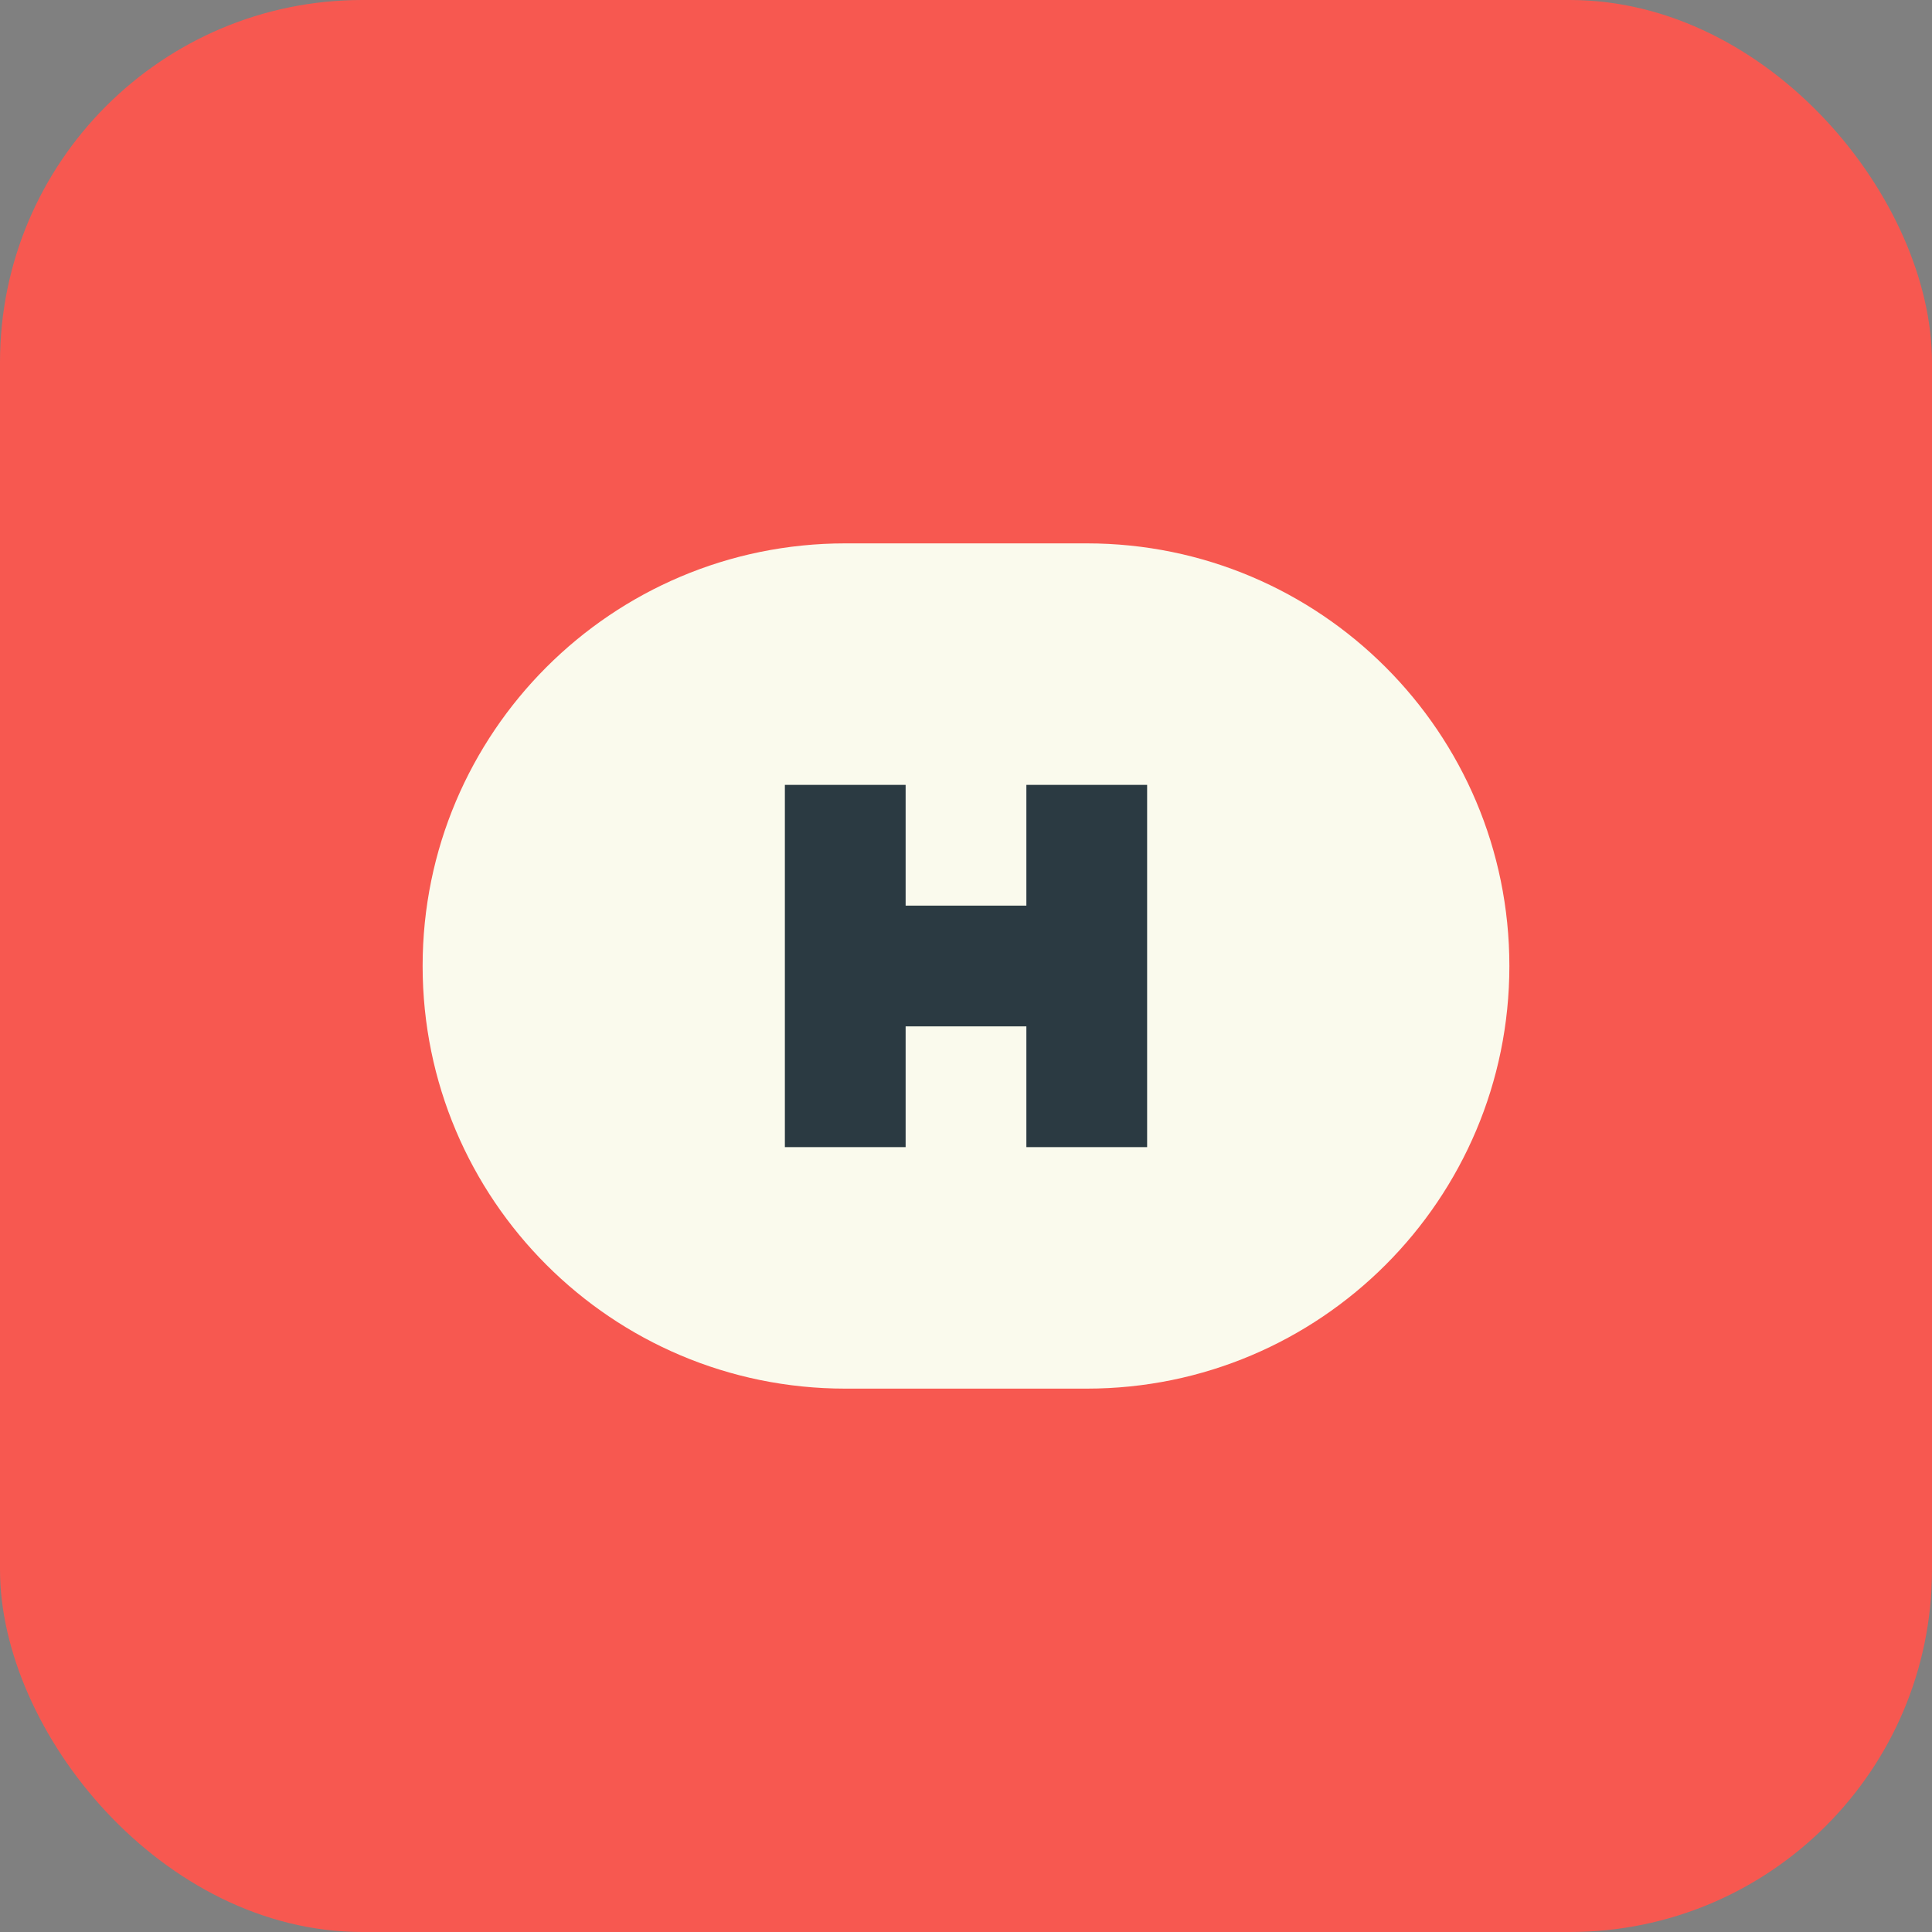 <svg width="32" height="32" viewBox="0 0 32 32" fill="none" xmlns="http://www.w3.org/2000/svg">
  <rect x="0" y="0" width="32" height="32" fill="#808080" stroke="none"/>
  <rect width="32" height="32" rx="6" fill="#F75850"/>
  <path d="M7 16C7 12.134 10.134 9 14 9H18C21.866 9 25 12.134 25 16C25 19.866 21.866 23 18 23H14C10.134 23 7 19.866 7 16Z" fill="#FAFAED"/>
  <path d="M13 13V19H15V17H17V19H19V13H17V15H15V13H13Z" fill="#2B3A42"/>
</svg> 